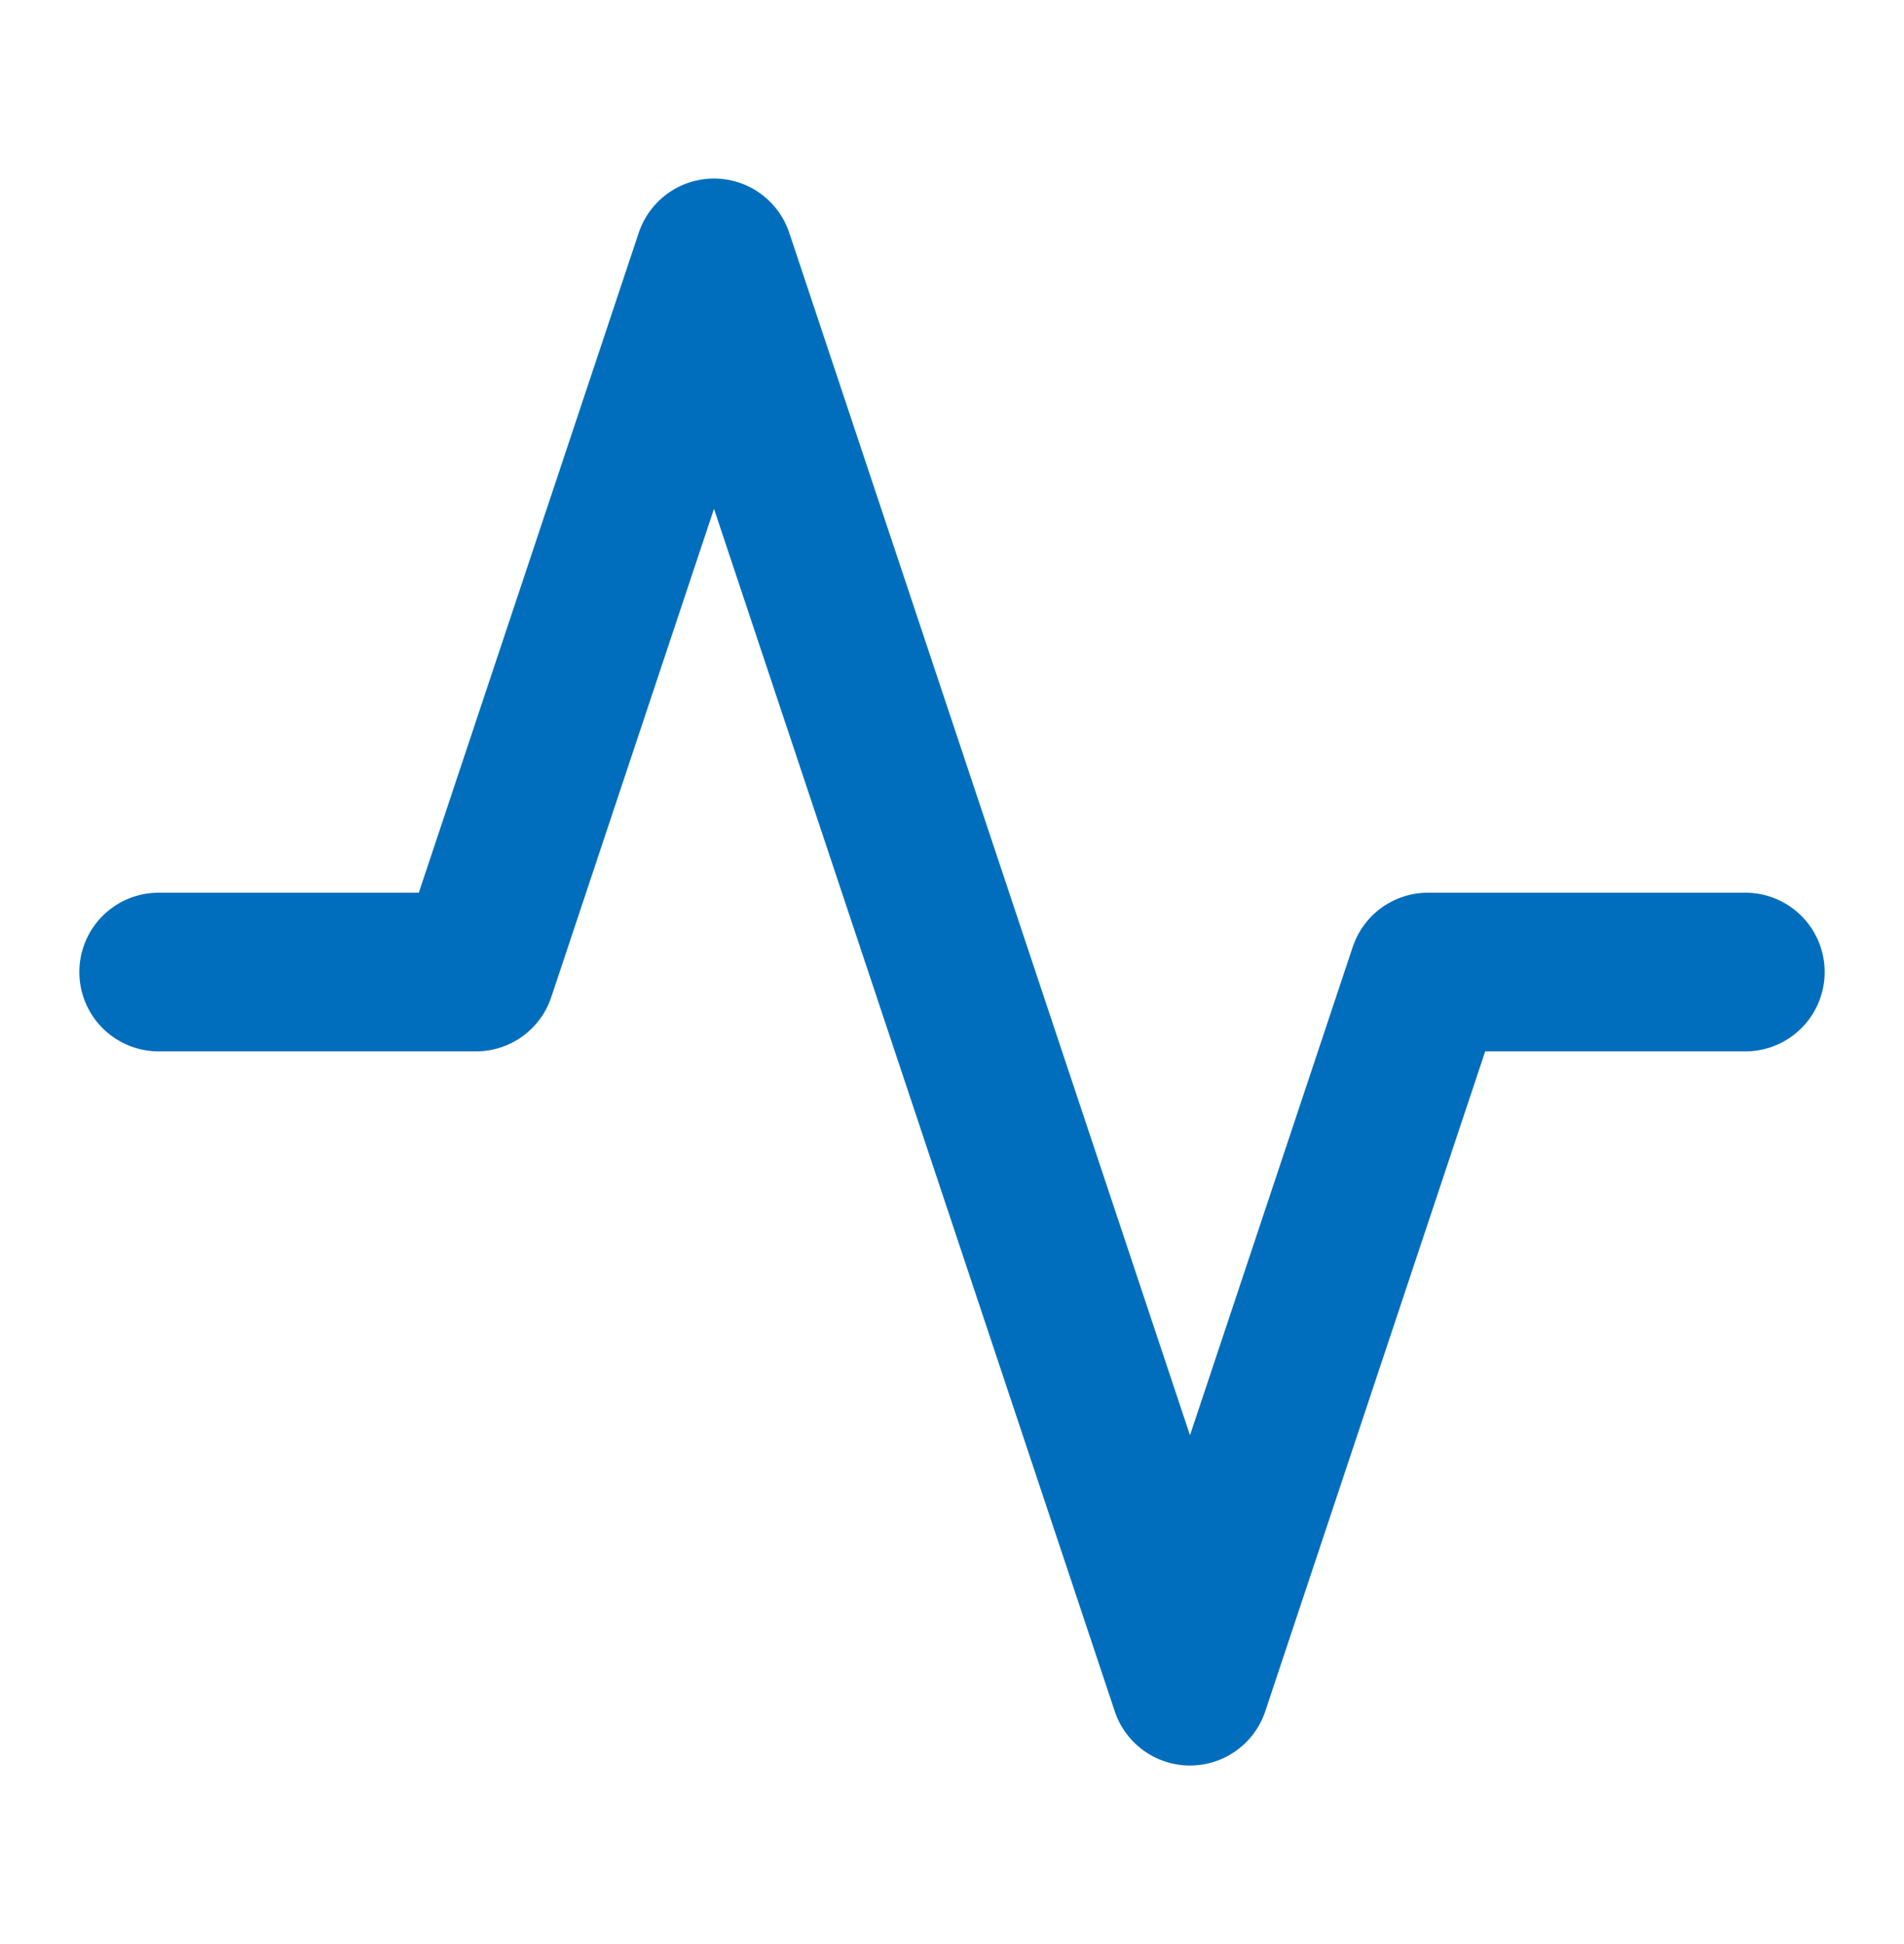 <svg xmlns="http://www.w3.org/2000/svg" width="48" height="49" fill="none"><path stroke="#006EBC" stroke-linecap="round" stroke-linejoin="round" stroke-width="4" d="M44 24.5h-8l-6 18-12-36-6 18H4"/></svg>
